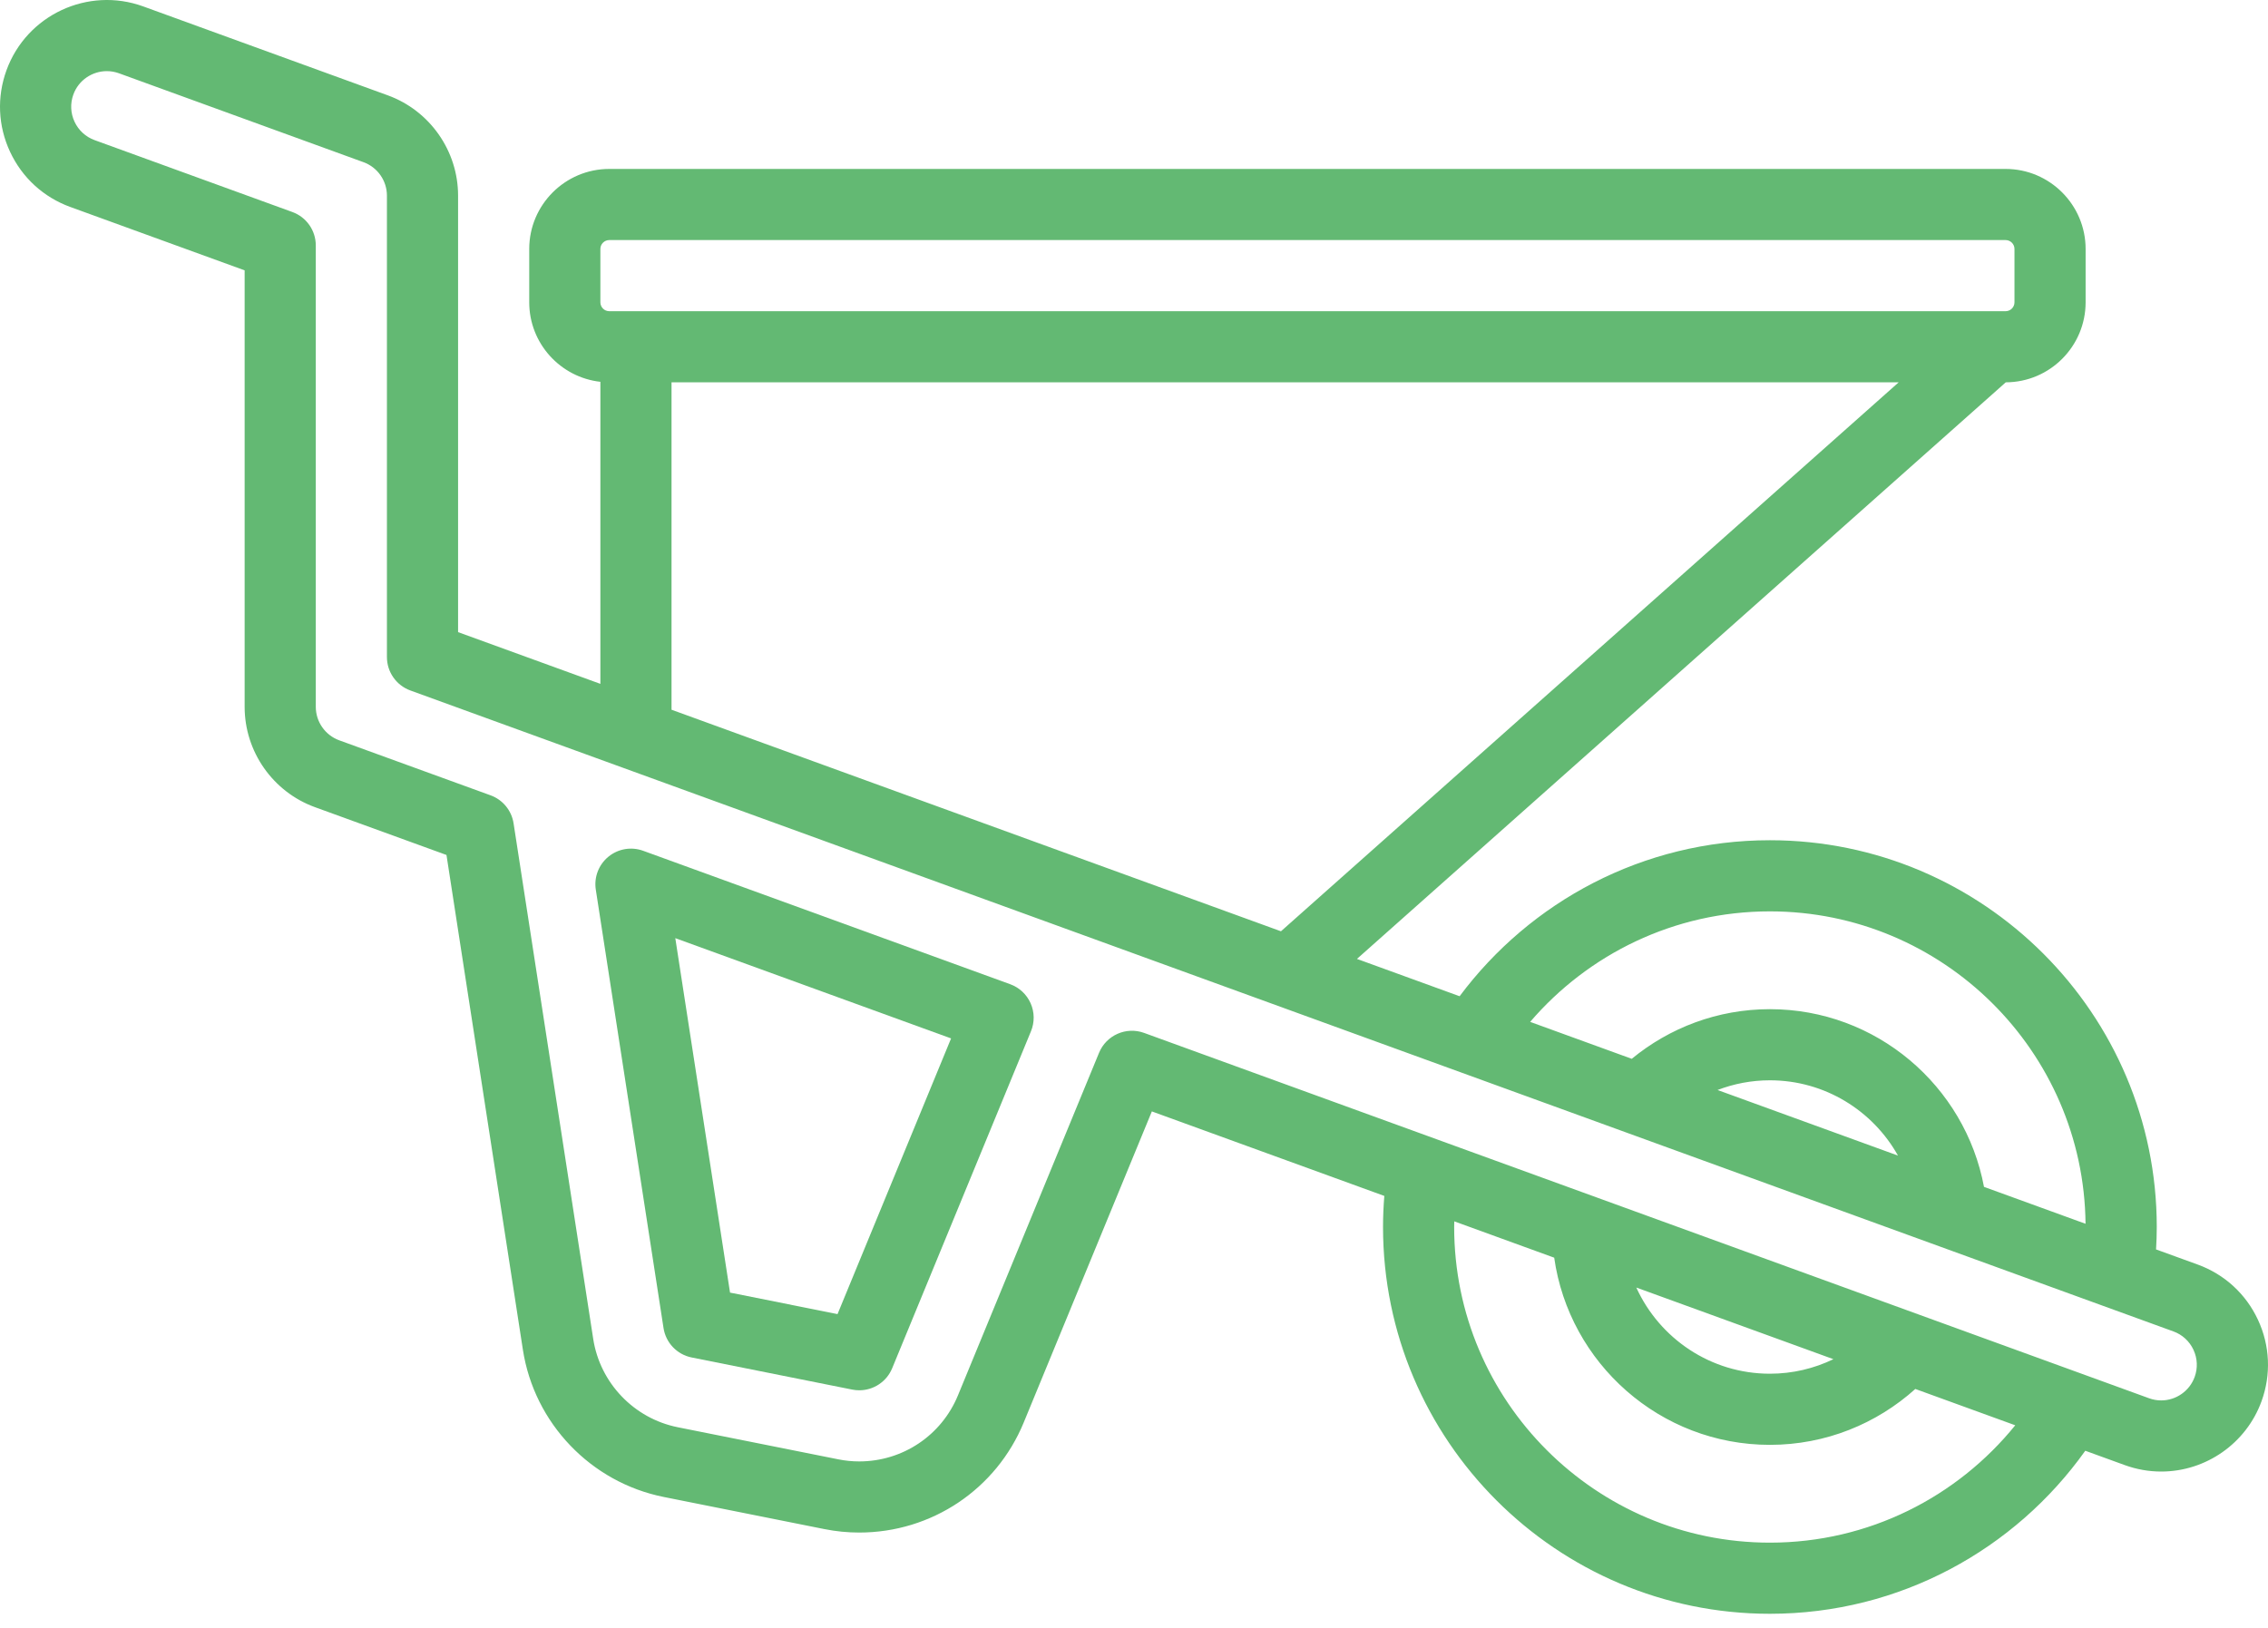 <?xml version="1.0" encoding="UTF-8"?> <svg xmlns="http://www.w3.org/2000/svg" width="156" height="112" viewBox="0 0 156 112" fill="none"><path d="M155.307 90.797C154.478 89.02 153.007 87.673 151.164 87.002L148.3 85.961C148.33 85.451 148.349 84.937 148.349 84.419C148.349 69.746 136.412 57.809 121.739 57.809C113.012 57.809 105.253 62.032 100.397 68.542L93.335 65.974L137.963 26.304C140.993 26.297 143.455 23.831 143.455 20.799V17.129C143.455 14.093 140.986 11.623 137.95 11.623H41.908C38.872 11.623 36.402 14.093 36.402 17.129V20.799C36.402 23.628 38.547 25.963 41.296 26.269V47.05L31.508 43.491V13.459C31.508 10.383 29.566 7.611 26.676 6.56L9.853 0.442C6.049 -0.941 1.83 1.029 0.446 4.833C-0.224 6.675 -0.137 8.669 0.693 10.445C1.522 12.223 2.993 13.57 4.836 14.24L16.827 18.6V48.633C16.827 51.709 18.768 54.481 21.659 55.532L30.71 58.823L35.966 92.864C36.747 97.92 40.642 101.991 45.658 102.994L56.704 105.203C57.491 105.361 58.297 105.441 59.098 105.441C64.079 105.441 68.522 102.467 70.417 97.865L79.228 76.466L95.218 82.281C95.161 82.987 95.129 83.699 95.129 84.419C95.129 99.093 107.066 111.03 121.739 111.03C130.68 111.03 138.604 106.596 143.432 99.813L146.146 100.8C146.956 101.094 147.799 101.244 148.655 101.244C151.73 101.244 154.503 99.301 155.554 96.41C156.224 94.567 156.137 92.574 155.307 90.797ZM121.739 62.703C133.639 62.703 143.33 72.325 143.45 84.197L136.465 81.657C135.165 74.709 129.059 69.432 121.739 69.432C118.133 69.432 114.825 70.717 112.237 72.847L105.249 70.306C109.235 65.656 115.148 62.703 121.739 62.703ZM130.549 79.506L118.138 74.993C119.257 74.564 120.47 74.326 121.739 74.326C125.521 74.326 128.822 76.419 130.549 79.506ZM41.296 17.129C41.296 16.791 41.571 16.517 41.908 16.517H137.95C138.287 16.517 138.562 16.791 138.562 17.129V20.799C138.562 21.137 138.287 21.411 137.95 21.411H137.032H43.743H41.908C41.571 21.411 41.296 21.137 41.296 20.799V17.129ZM46.19 26.305H130.596L88.108 64.073L46.19 48.83V26.305ZM121.739 106.136C109.764 106.136 100.022 96.394 100.022 84.419C100.022 84.289 100.027 84.16 100.029 84.03L106.903 86.53C107.932 93.798 114.191 99.407 121.739 99.407C125.582 99.407 129.087 97.949 131.741 95.562L138.615 98.061C134.631 102.982 128.548 106.136 121.739 106.136ZM112.551 88.584L126.108 93.513C124.785 94.152 123.304 94.513 121.739 94.513C117.658 94.513 114.139 92.077 112.551 88.584ZM150.955 94.737C150.604 95.702 149.68 96.35 148.655 96.35C148.371 96.35 148.09 96.3 147.819 96.201L78.695 71.065C77.462 70.617 76.096 71.22 75.596 72.433L65.892 96.001C64.755 98.763 62.088 100.547 59.098 100.547C58.618 100.547 58.136 100.499 57.664 100.404L46.618 98.195C43.608 97.593 41.271 95.151 40.803 92.117L35.325 56.645C35.189 55.763 34.583 55.024 33.743 54.719L23.331 50.933C22.368 50.582 21.721 49.658 21.721 48.633V16.886C21.721 15.857 21.077 14.938 20.11 14.587L6.508 9.641C5.894 9.417 5.404 8.968 5.127 8.376C4.851 7.784 4.822 7.119 5.045 6.505C5.406 5.512 6.347 4.894 7.348 4.894C7.625 4.894 7.906 4.942 8.181 5.041L25.004 11.159C25.967 11.509 26.614 12.433 26.614 13.459V45.205C26.614 46.234 27.258 47.153 28.225 47.505L149.491 91.602C149.492 91.602 149.492 91.602 149.492 91.602C150.106 91.825 150.596 92.274 150.873 92.867C151.149 93.459 151.178 94.124 150.955 94.737Z" fill="#63B973"></path><path d="M69.489 67.717L44.236 58.534C43.423 58.239 42.515 58.394 41.847 58.943C41.178 59.492 40.849 60.353 40.981 61.207L45.639 91.37C45.795 92.386 46.57 93.195 47.577 93.396L58.623 95.606C58.784 95.638 58.945 95.653 59.105 95.653C60.08 95.653 60.983 95.068 61.366 94.138L70.915 70.948C71.169 70.332 71.16 69.639 70.891 69.029C70.621 68.419 70.115 67.945 69.489 67.717ZM57.608 90.412L50.214 88.933L46.449 64.546L65.418 71.444L57.608 90.412Z" fill="#63B973"></path></svg> 